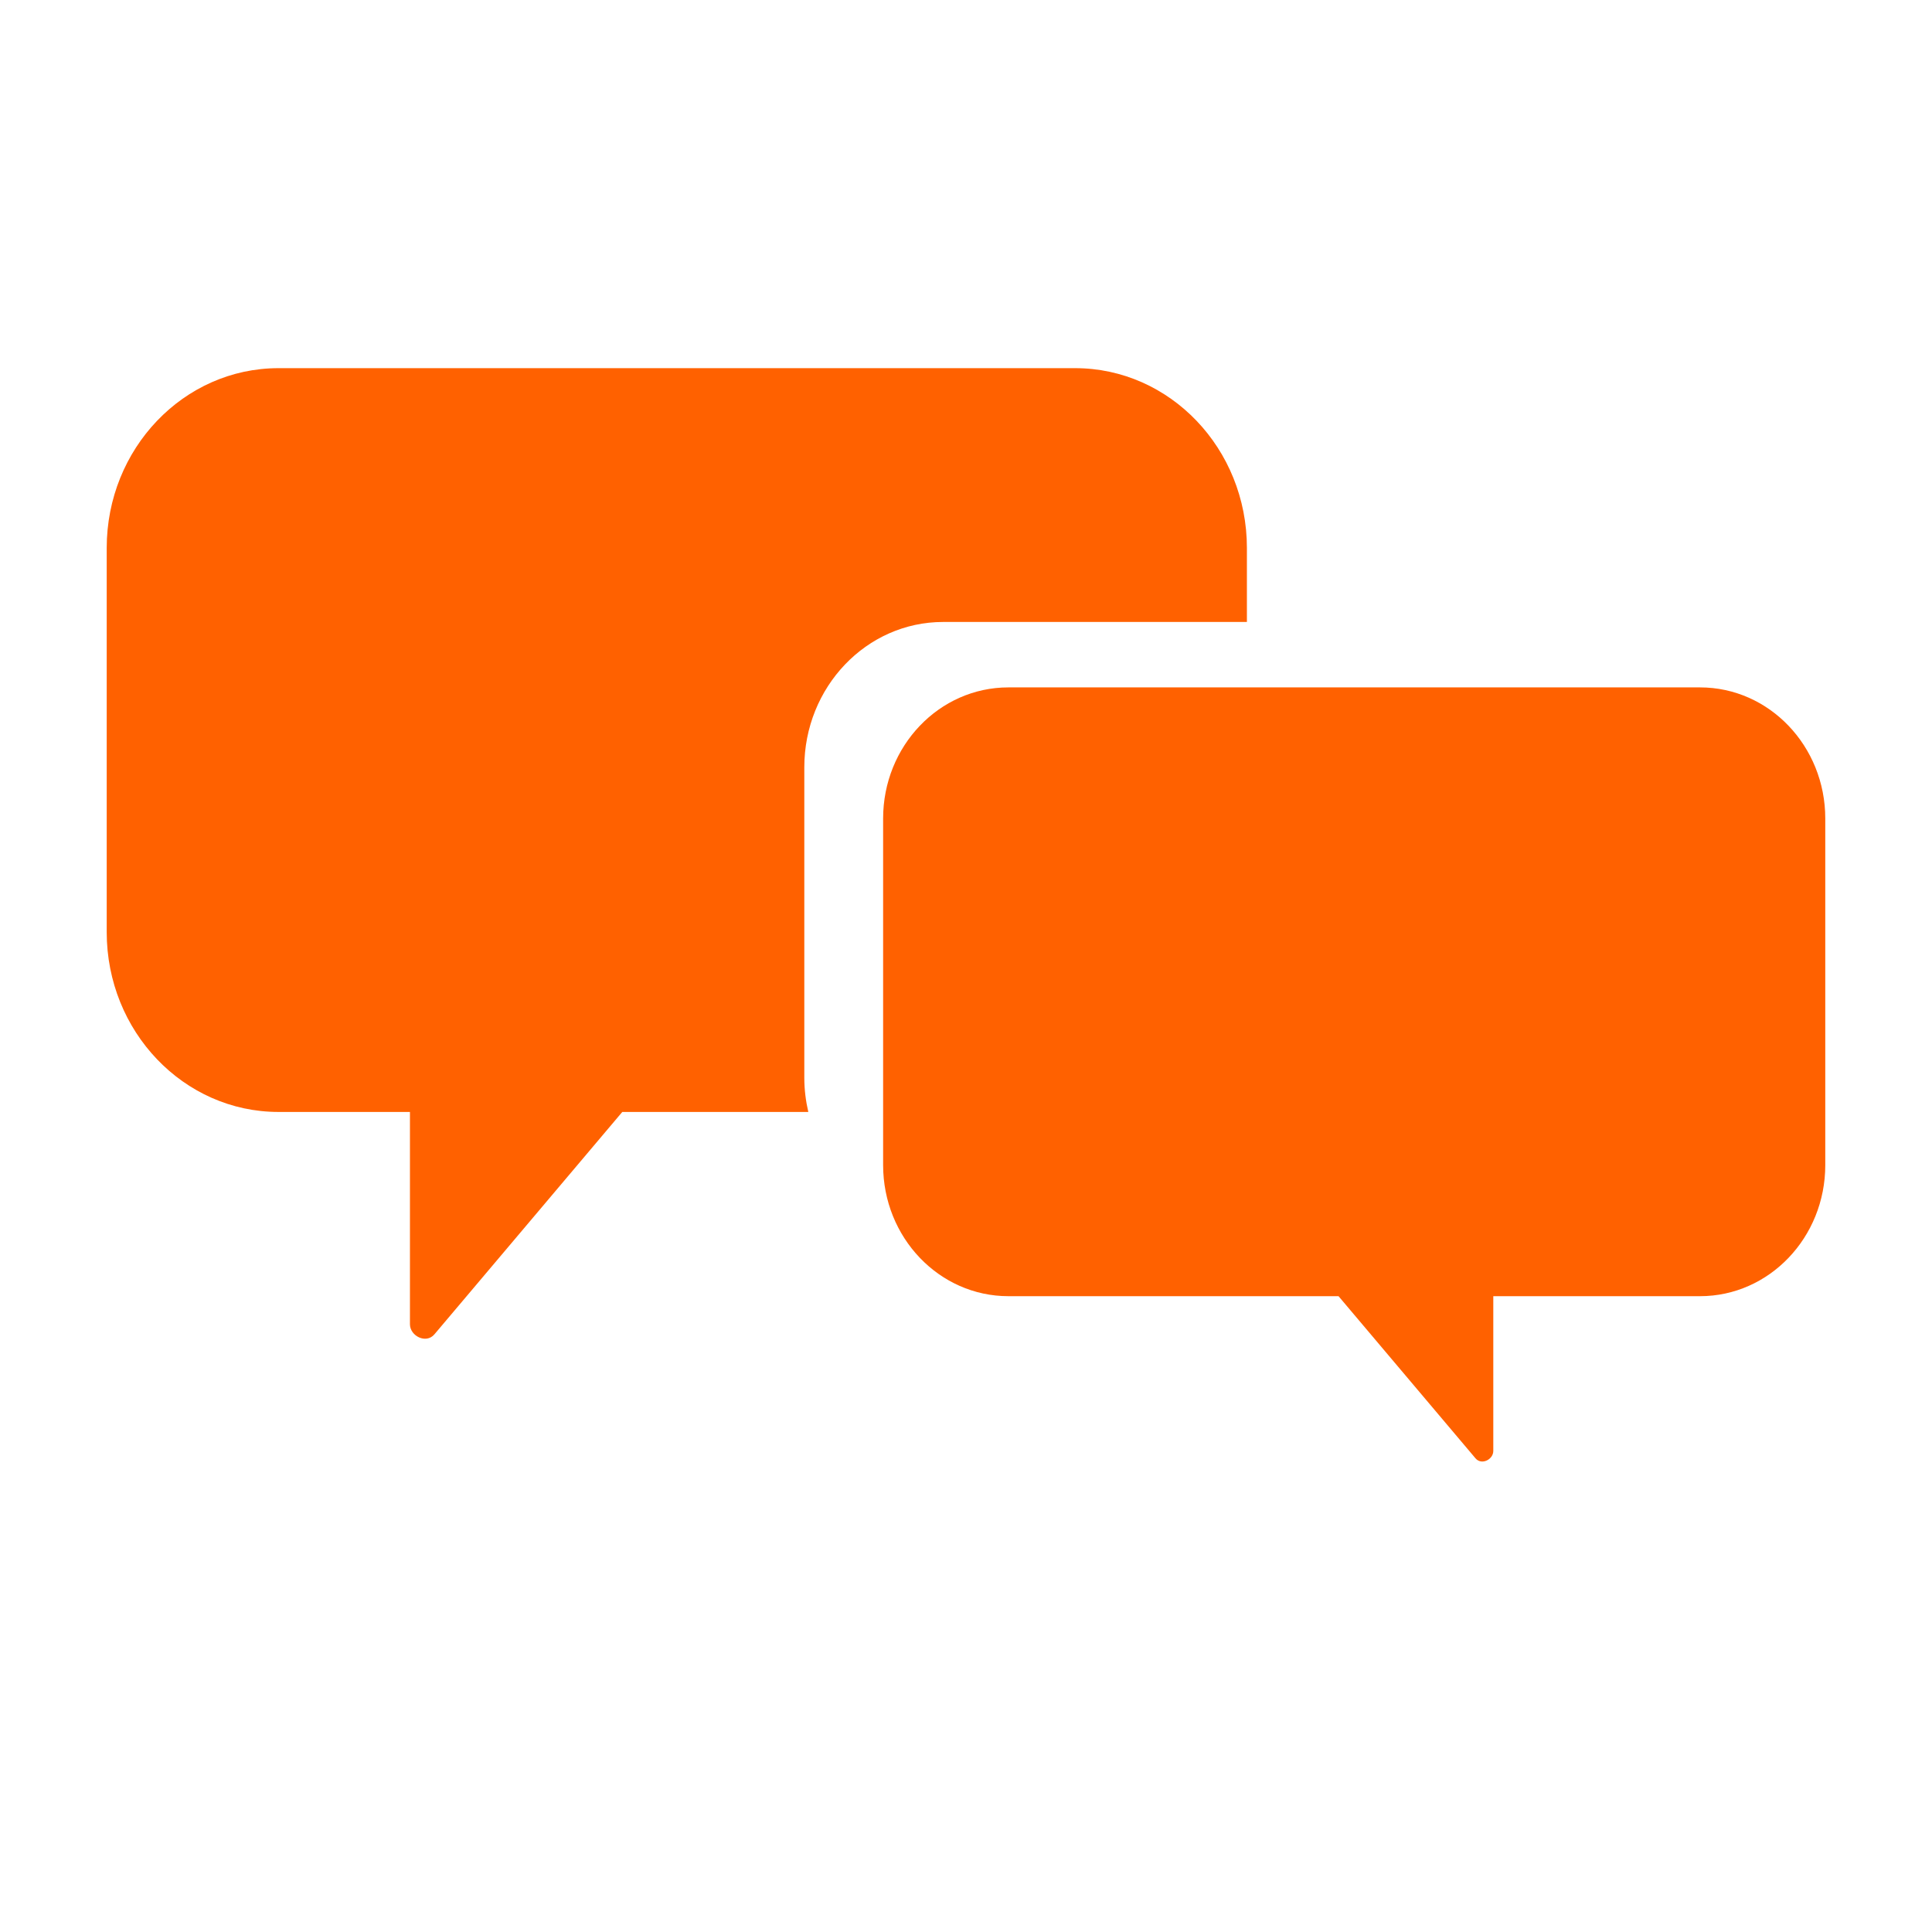 <svg xmlns="http://www.w3.org/2000/svg" xmlns:xlink="http://www.w3.org/1999/xlink" width="1080" zoomAndPan="magnify" viewBox="0 0 810 810" height="1080" preserveAspectRatio="xMidYMid meet" version="1.0"><defs><clipPath id="e9eb63b56b"><path d="M 44.738 154 L 523 154 L 523 562 L 44.738 562 Z M 44.738 154 " clip-rule="nonzero"/></clipPath><clipPath id="134072870b"><path d="M 370 288 L 765.488 288 L 765.488 613 L 370 613 Z M 370 288 " clip-rule="nonzero"/></clipPath></defs><g clip-path="url(#e9eb63b56b)"><path fill="#ff6100" d="M 337.211 451.875 L 337.211 321.699 C 337.211 288.051 363.27 260.762 395.418 260.762 L 522.77 260.762 L 522.77 229.73 C 522.77 188.105 490.508 154.352 450.75 154.352 L 116.762 154.352 C 76.996 154.352 44.738 188.105 44.738 229.738 L 44.738 390.801 C 44.738 432.426 76.996 466.191 116.762 466.191 L 171.871 466.191 L 171.871 555.188 C 171.871 560.102 178.617 563.559 182.117 559.438 C 208.383 528.355 234.621 497.281 260.891 466.195 L 338.887 466.195 C 337.82 461.586 337.211 456.816 337.211 451.875 Z M 337.211 451.875 " fill-opacity="1" fill-rule="nonzero"/></g><g clip-path="url(#134072870b)"><path fill="#ff6100" d="M 370.254 343.16 L 370.254 488.477 C 370.254 518.816 393.762 543.43 422.77 543.43 L 561.184 543.43 C 580.332 566.09 599.461 588.742 618.605 611.402 C 621.156 614.43 626.07 611.891 626.07 608.32 L 626.07 543.43 L 712.742 543.43 C 741.742 543.43 765.254 518.816 765.254 488.477 L 765.254 343.16 C 765.254 312.812 741.742 288.195 712.742 288.195 L 422.77 288.195 C 393.762 288.195 370.254 312.805 370.254 343.16 Z M 370.254 343.16 " fill-opacity="1" fill-rule="nonzero"/></g></svg>